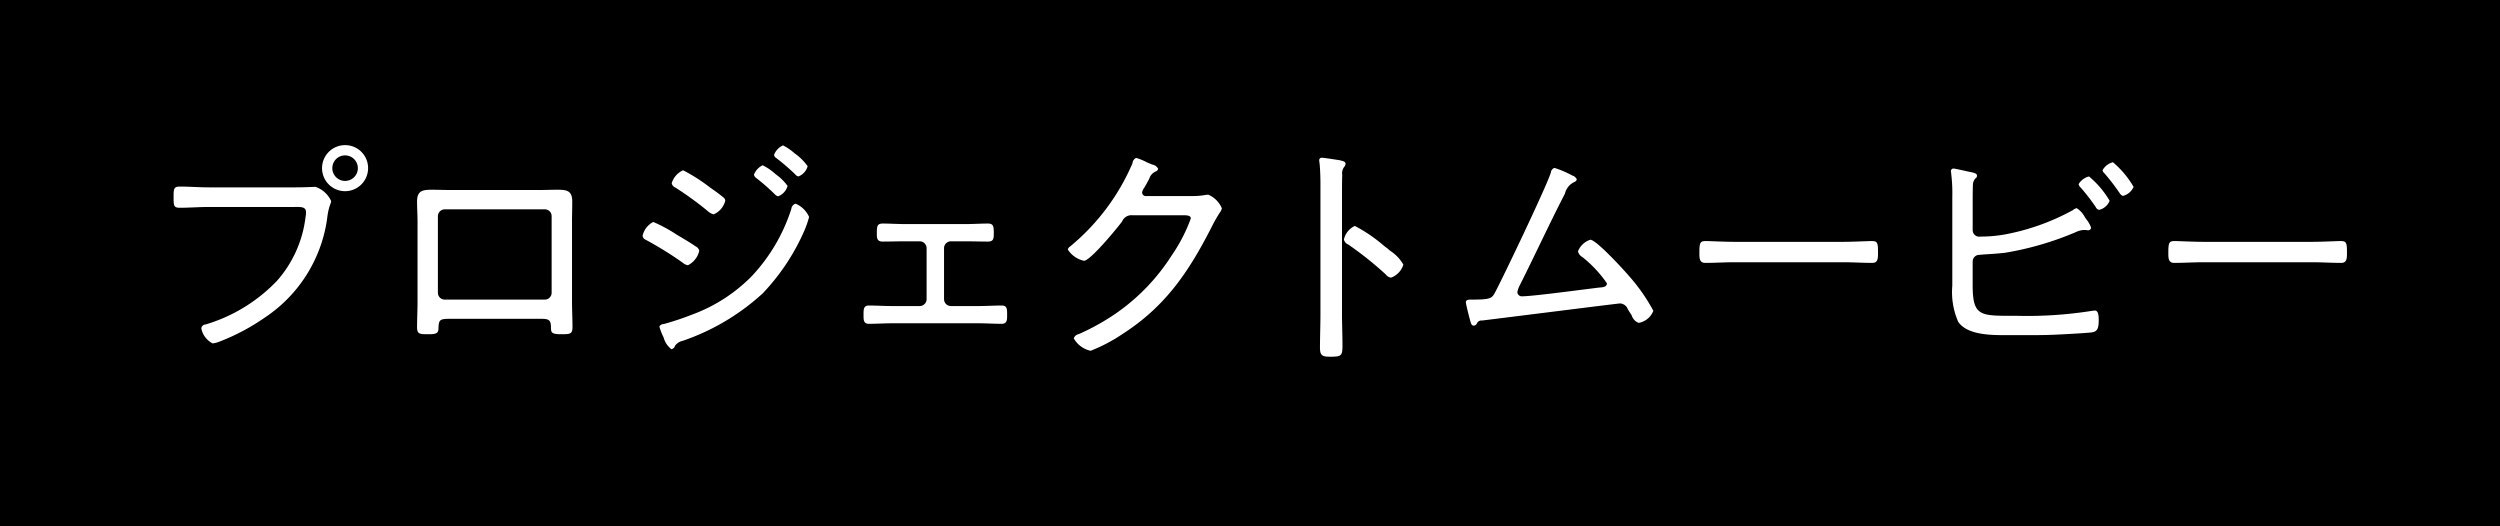 <svg id="グループ_3" data-name="グループ 3" xmlns="http://www.w3.org/2000/svg" width="190" height="40" viewBox="0 0 190 40">
  <defs>
    <style>
      .cls-1, .cls-2 {
        fill-rule: evenodd;
      }

      .cls-2 {
        fill: #fff;
      }
    </style>
  </defs>
  <path id="シェイプ_4" data-name="シェイプ 4" class="cls-1" d="M835,2066H645v-40H835v40Z" transform="translate(-645 -2026)"/>
  <path id="プロジェクトムービー_のコピー" data-name="プロジェクトムービー のコピー" class="cls-2" d="M660.894,2040.24c-0.756,0-1.5-.06-2.251-0.06-0.45,0-.45.22-0.45,0.78,0,0.65,0,.83.468,0.83,0.738,0,1.477-.06,2.215-0.06h6.464c0.468,0,.918-0.05.918,0.4a2.193,2.193,0,0,1-.036.36,8.892,8.892,0,0,1-2.179,4.86,12.4,12.4,0,0,1-5.419,3.31,0.336,0.336,0,0,0-.324.29,1.624,1.624,0,0,0,.864,1.15,2.258,2.258,0,0,0,.576-0.16,16.211,16.211,0,0,0,3.349-1.78,10.812,10.812,0,0,0,4.808-7.82c0.126-.77.27-0.88,0.27-1.06a2.037,2.037,0,0,0-1.189-1.08c-0.036,0-.882.04-1.548,0.04h-6.536Zm10.335-2.43a0.97,0.97,0,1,1-.972.97A0.966,0.966,0,0,1,671.229,2037.81Zm0-.78a1.75,1.75,0,1,0,1.746,1.75A1.742,1.742,0,0,0,671.229,2037.03Zm15.173,4.88a0.514,0.514,0,0,1,.522.52v5.82a0.519,0.519,0,0,1-.522.52h-7.6a0.519,0.519,0,0,1-.522-0.52v-5.82a0.526,0.526,0,0,1,.522-0.52h7.6Zm-7.238-1.47c-0.45,0-.9-0.02-1.351-0.02-0.72,0-1.116.09-1.116,0.9,0,0.52.036,1.02,0.036,1.53v6.1c0,0.63-.036,1.26-0.036,1.89,0,0.56.18,0.56,0.882,0.56,0.415,0,.721-0.02.739-0.36,0.036-.7.036-0.81,0.846-0.81h6.878c0.558,0,.81.02,0.828,0.54,0.018,0.45-.054.63,0.756,0.63,0.7,0,.883,0,0.883-0.56,0-.63-0.036-1.26-0.036-1.89v-6.1c0-.51.018-1.03,0.018-1.53,0-.85-0.432-0.9-1.153-0.9-0.432,0-.864.02-1.314,0.02h-6.86Zm24.663-2.67a0.356,0.356,0,0,0,.18.25,16.475,16.475,0,0,1,1.44,1.24,0.381,0.381,0,0,0,.234.15,1.16,1.16,0,0,0,.7-0.78,4.236,4.236,0,0,0-1.008-.99,3.86,3.86,0,0,0-.864-0.59A1.279,1.279,0,0,0,703.827,2037.77Zm1.638,3.71a0.455,0.455,0,0,0-.324.4,13.48,13.48,0,0,1-3.007,5.11,12.322,12.322,0,0,1-4.537,2.92,21.212,21.212,0,0,1-2.161.72,0.361,0.361,0,0,0-.324.19,4.943,4.943,0,0,0,.324.83,1.635,1.635,0,0,0,.594.89,0.357,0.357,0,0,0,.27-0.26,0.974,0.974,0,0,1,.594-0.38,17.263,17.263,0,0,0,6.068-3.6,16.415,16.415,0,0,0,3.151-4.73,7.12,7.12,0,0,0,.378-1.08A1.932,1.932,0,0,0,705.465,2041.48Zm-2.5-2.92a1.306,1.306,0,0,0-.666.72,0.466,0.466,0,0,0,.162.24,15.271,15.271,0,0,1,1.441,1.26,0.485,0.485,0,0,0,.234.14,1.18,1.18,0,0,0,.72-0.79,3.8,3.8,0,0,0-.882-0.87A4.381,4.381,0,0,0,702.962,2038.56Zm-9.128,5.37a0.39,0.39,0,0,0,.252.3,27.153,27.153,0,0,1,2.79,1.73,0.842,0.842,0,0,0,.4.2,1.62,1.62,0,0,0,.864-1.1,0.455,0.455,0,0,0-.252-0.32c-0.486-.34-1.009-0.63-1.513-0.94a11.13,11.13,0,0,0-1.728-.93A1.547,1.547,0,0,0,693.834,2043.93Zm2.214-4a0.461,0.461,0,0,0,.288.33,25.469,25.469,0,0,1,2.485,1.81,0.94,0.94,0,0,0,.414.22,1.533,1.533,0,0,0,.882-1.03,0.326,0.326,0,0,0-.162-0.27c-0.2-.18-0.774-0.59-1.008-0.75a13.194,13.194,0,0,0-2.035-1.3A1.579,1.579,0,0,0,696.048,2039.93Zm17.713,3.1c-0.558,0-1.116-.04-1.675-0.04-0.432,0-.45.22-0.45,0.76,0,0.36.018,0.61,0.45,0.61,0.559,0,1.117-.02,1.675-0.02H714.9a0.524,0.524,0,0,1,.522.51v3.89a0.526,0.526,0,0,1-.522.52h-2.106c-0.6,0-1.171-.04-1.765-0.04-0.414,0-.4.33-0.4,0.7s-0.018.69,0.414,0.69c0.594,0,1.17-.04,1.747-0.04h6.59c0.576,0,1.17.04,1.746,0.04,0.414,0,.414-0.31.414-0.65,0-.43.018-0.74-0.4-0.74-0.594,0-1.17.04-1.764,0.04h-2.107a0.526,0.526,0,0,1-.522-0.52v-3.89a0.524,0.524,0,0,1,.522-0.51h1.134c0.558,0,1.117.02,1.675,0.02,0.432,0,.45-0.22.45-0.63,0-.52-0.018-0.74-0.45-0.74-0.558,0-1.117.04-1.675,0.04h-4.645Zm18.343-2.13a0.278,0.278,0,0,1-.306-0.28,0.765,0.765,0,0,1,.162-0.35c0.18-.3.288-0.52,0.378-0.68a0.871,0.871,0,0,1,.5-0.56,0.294,0.294,0,0,0,.18-0.2,0.619,0.619,0,0,0-.432-0.32c-0.072-.02-0.216-0.09-0.4-0.16a4.338,4.338,0,0,0-.846-0.35,0.49,0.49,0,0,0-.271.4,16.7,16.7,0,0,1-4.753,6.34,0.337,0.337,0,0,0-.162.23,1.96,1.96,0,0,0,1.224.85c0.486,0,2.539-2.5,2.9-2.99a0.765,0.765,0,0,1,.792-0.47h3.872c0.27,0,.558.02,0.558,0.24a12.4,12.4,0,0,1-1.459,2.82,15.436,15.436,0,0,1-4.249,4.41,17.374,17.374,0,0,1-2.827,1.57,0.461,0.461,0,0,0-.36.32,1.956,1.956,0,0,0,1.278.94,12.331,12.331,0,0,0,2.431-1.28c3.277-2.1,5.06-4.77,6.788-8.17,0.234-.47.432-0.78,0.558-0.99a1.087,1.087,0,0,0,.2-0.38,1.917,1.917,0,0,0-1.026-1.04,1.087,1.087,0,0,0-.18.01,5.769,5.769,0,0,1-1.17.09H732.1Zm18.073,3.78a11.534,11.534,0,0,0-2.215-1.51,1.509,1.509,0,0,0-.828,1.03,0.526,0.526,0,0,0,.324.38,25.747,25.747,0,0,1,2.881,2.3,0.544,0.544,0,0,0,.378.22,1.524,1.524,0,0,0,.936-0.99,3.086,3.086,0,0,0-.972-1.03,1.99,1.99,0,0,1-.234-0.2C750.393,2044.85,750.3,2044.77,750.177,2044.68Zm-3.187-3.92c0-.49,0-0.99.018-1.48a0.766,0.766,0,0,1,.144-0.59,0.413,0.413,0,0,0,.108-0.24c0-.18-0.216-0.21-0.432-0.27-0.2-.03-1.189-0.19-1.351-0.19a0.188,0.188,0,0,0-.216.23c0,0.07.036,0.25,0.036,0.32,0.036,0.4.054,0.96,0.054,1.46v9.89c0,0.84-.036,1.71-0.036,2.55,0,0.63.234,0.67,0.81,0.67,0.829,0,.9-0.09.9-0.86,0-.8-0.036-1.59-0.036-2.38v-9.11Zm16.146-2a0.4,0.4,0,0,0-.27.34c-0.288.98-3.6,7.91-4.232,9.1-0.27.5-.342,0.57-1.89,0.57-0.144,0-.342.02-0.342,0.2,0,0.13.252,1.13,0.306,1.31,0.072,0.27.108,0.47,0.306,0.47a0.3,0.3,0,0,0,.216-0.14,0.372,0.372,0,0,1,.4-0.25c0.936-.11,10.353-1.3,10.5-1.3a0.665,0.665,0,0,1,.576.43c0.109,0.18.2,0.33,0.289,0.45a0.9,0.9,0,0,0,.54.6,1.47,1.47,0,0,0,1.116-.92,13.744,13.744,0,0,0-1.854-2.65c-0.379-.45-2.485-2.75-2.935-2.75a1.5,1.5,0,0,0-.937.88,0.653,0.653,0,0,0,.324.43,9.249,9.249,0,0,1,1.873,2c0,0.29-.342.31-0.54,0.32-1.134.13-5.06,0.67-5.924,0.67a0.335,0.335,0,0,1-.342-0.32,1.923,1.923,0,0,1,.18-0.51c1.17-2.32,2.251-4.68,3.439-6.98a1.282,1.282,0,0,1,.7-0.87,0.322,0.322,0,0,0,.2-0.2,0.522,0.522,0,0,0-.342-0.3A7.669,7.669,0,0,0,763.136,2038.76Zm13.679,5.62c-0.775,0-1.891-.06-2.179-0.06-0.432,0-.486.13-0.486,0.89,0,0.41,0,.77.45,0.77,0.738,0,1.477-.05,2.215-0.05h8.264c0.738,0,1.477.05,2.215,0.05,0.432,0,.432-0.36.432-0.77,0-.76-0.036-0.89-0.486-0.89-0.288,0-1.4.06-2.161,0.06h-8.264Zm26.949-4.97a1.263,1.263,0,0,0-.793.59,0.519,0.519,0,0,0,.162.26,14.492,14.492,0,0,1,1.135,1.47,0.36,0.36,0,0,0,.27.22,1.152,1.152,0,0,0,.792-0.69A7.018,7.018,0,0,0,803.764,2039.41Zm1.818-1.08a1.244,1.244,0,0,0-.792.61,0.379,0.379,0,0,0,.144.23,16.285,16.285,0,0,1,1.152,1.5,0.5,0.5,0,0,0,.252.22,1.193,1.193,0,0,0,.811-0.69A7.133,7.133,0,0,0,805.582,2038.33Zm-10.659,7.54a0.494,0.494,0,0,1,.5-0.5c0.324-.04,1.08-0.06,1.963-0.16a23.5,23.5,0,0,0,5.329-1.55,1.928,1.928,0,0,1,.594-0.18h0.162c0.054,0,.162.02,0.2,0.02a0.23,0.23,0,0,0,.253-0.18,1.972,1.972,0,0,0-.325-0.6c-0.036-.05-0.09-0.12-0.144-0.2a1.779,1.779,0,0,0-.63-0.7,0.668,0.668,0,0,0-.288.15,17.3,17.3,0,0,1-4.825,1.78,10.423,10.423,0,0,1-2.215.23,0.494,0.494,0,0,1-.576-0.47v-1.9c0-.26,0-1.37.018-1.55a0.746,0.746,0,0,1,.2-0.51,0.214,0.214,0,0,0,.108-0.2c0-.18-0.234-0.21-0.45-0.27-0.216-.03-1.189-0.27-1.333-0.27a0.194,0.194,0,0,0-.2.2c0,0.04.018,0.09,0.018,0.13a12.533,12.533,0,0,1,.09,1.84v6.73a5.64,5.64,0,0,0,.451,2.75c0.738,1.08,2.754,1.01,3.943,1.01,1.242,0,2.484.02,3.745-.05,0.45-.02,2.106-0.11,2.467-0.16,0.432-.06.522-0.33,0.522-0.94,0-.47-0.072-0.72-0.306-0.72-0.054,0-.126.02-0.18,0.02a31.2,31.2,0,0,1-5.8.38c-2.719,0-3.295.09-3.295-2.36v-1.77Zm17.532-1.49c-0.774,0-1.891-.06-2.179-0.06-0.432,0-.486.13-0.486,0.89,0,0.41,0,.77.45,0.77,0.739,0,1.477-.05,2.215-0.05h8.264c0.739,0,1.477.05,2.215,0.05,0.432,0,.432-0.36.432-0.77,0-.76-0.036-0.89-0.486-0.89-0.288,0-1.4.06-2.161,0.06h-8.264Z" transform="translate(-645 -2026)"/>
</svg>
